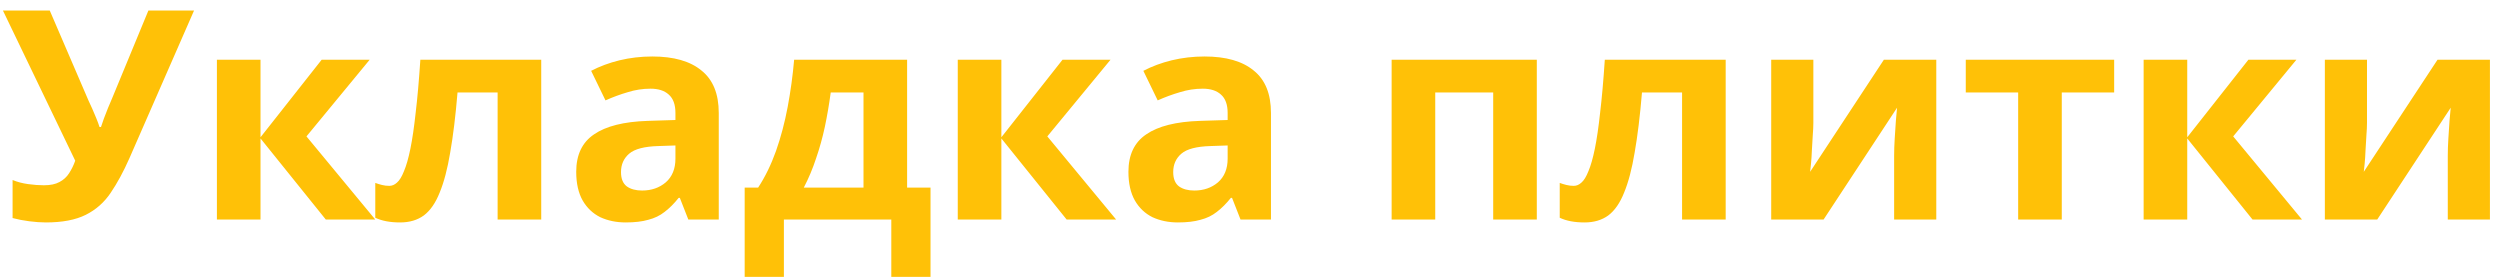 <svg width="205" height="23" viewBox="0 0 205 23" fill="none" xmlns="http://www.w3.org/2000/svg">
<path d="M10.608 12.984C10.128 14.072 9.616 15.016 9.072 15.816C8.544 16.6 7.864 17.2 7.032 17.616C6.2 18.032 5.112 18.24 3.768 18.24C3.352 18.24 2.896 18.208 2.4 18.144C1.904 18.08 1.448 17.992 1.032 17.88V14.76C1.416 14.92 1.84 15.032 2.304 15.096C2.768 15.16 3.2 15.192 3.6 15.192C4.128 15.192 4.552 15.104 4.872 14.928C5.208 14.752 5.472 14.512 5.664 14.208C5.872 13.888 6.04 13.544 6.168 13.176L0.24 0.864H4.08L7.272 8.28C7.352 8.44 7.448 8.648 7.56 8.904C7.672 9.16 7.784 9.424 7.896 9.696C8.008 9.968 8.096 10.208 8.16 10.416H8.28C8.344 10.224 8.424 9.992 8.52 9.72C8.632 9.432 8.744 9.144 8.856 8.856C8.984 8.552 9.096 8.288 9.192 8.064L12.168 0.864H15.912L10.608 12.984ZM26.378 4.896H30.314L25.13 11.184L30.77 18H26.714L21.362 11.352V18H17.786V4.896H21.362V11.256L26.378 4.896ZM44.381 18H40.805V7.584H37.517C37.357 9.504 37.157 11.144 36.917 12.504C36.693 13.848 36.405 14.944 36.053 15.792C35.717 16.64 35.285 17.264 34.757 17.664C34.229 18.048 33.581 18.24 32.813 18.24C32.397 18.24 32.021 18.208 31.685 18.144C31.349 18.08 31.045 17.984 30.773 17.856V15C30.949 15.064 31.133 15.12 31.325 15.168C31.517 15.216 31.717 15.24 31.925 15.24C32.149 15.24 32.357 15.152 32.549 14.976C32.757 14.8 32.949 14.488 33.125 14.04C33.317 13.592 33.493 12.976 33.653 12.192C33.813 11.408 33.957 10.424 34.085 9.24C34.229 8.04 34.357 6.592 34.469 4.896H44.381V18ZM53.49 4.632C55.25 4.632 56.594 5.016 57.522 5.784C58.466 6.536 58.938 7.696 58.938 9.264V18H56.442L55.746 16.224H55.65C55.282 16.688 54.898 17.072 54.498 17.376C54.114 17.68 53.666 17.896 53.154 18.024C52.658 18.168 52.042 18.24 51.306 18.24C50.538 18.24 49.842 18.096 49.218 17.808C48.61 17.504 48.13 17.048 47.778 16.44C47.426 15.816 47.25 15.032 47.25 14.088C47.25 12.696 47.738 11.672 48.714 11.016C49.69 10.344 51.154 9.976 53.106 9.912L55.386 9.84V9.264C55.386 8.576 55.202 8.072 54.834 7.752C54.482 7.432 53.986 7.272 53.346 7.272C52.706 7.272 52.082 7.368 51.474 7.56C50.866 7.736 50.258 7.96 49.65 8.232L48.474 5.808C49.178 5.44 49.954 5.152 50.802 4.944C51.666 4.736 52.562 4.632 53.49 4.632ZM53.994 11.976C52.842 12.008 52.042 12.216 51.594 12.6C51.146 12.984 50.922 13.488 50.922 14.112C50.922 14.656 51.082 15.048 51.402 15.288C51.722 15.512 52.138 15.624 52.65 15.624C53.418 15.624 54.066 15.4 54.594 14.952C55.122 14.488 55.386 13.84 55.386 13.008V11.928L53.994 11.976ZM74.383 4.896V15.384H76.303V22.704H73.087V18H64.279V22.704H61.063V15.384H62.167C62.743 14.504 63.231 13.504 63.631 12.384C64.031 11.248 64.351 10.04 64.591 8.76C64.831 7.48 65.007 6.192 65.119 4.896H74.383ZM68.119 7.584C67.991 8.544 67.831 9.48 67.639 10.392C67.447 11.288 67.207 12.152 66.919 12.984C66.647 13.816 66.311 14.616 65.911 15.384H70.807V7.584H68.119ZM87.128 4.896H91.064L85.88 11.184L91.52 18H87.464L82.112 11.352V18H78.536V4.896H82.112V11.256L87.128 4.896ZM98.771 4.632C100.531 4.632 101.875 5.016 102.803 5.784C103.747 6.536 104.219 7.696 104.219 9.264V18H101.723L101.027 16.224H100.931C100.563 16.688 100.179 17.072 99.779 17.376C99.395 17.68 98.947 17.896 98.435 18.024C97.939 18.168 97.323 18.24 96.587 18.24C95.819 18.24 95.123 18.096 94.499 17.808C93.891 17.504 93.411 17.048 93.059 16.44C92.707 15.816 92.531 15.032 92.531 14.088C92.531 12.696 93.019 11.672 93.995 11.016C94.971 10.344 96.435 9.976 98.387 9.912L100.667 9.84V9.264C100.667 8.576 100.483 8.072 100.115 7.752C99.763 7.432 99.267 7.272 98.627 7.272C97.987 7.272 97.363 7.368 96.755 7.56C96.147 7.736 95.539 7.96 94.931 8.232L93.755 5.808C94.459 5.44 95.235 5.152 96.083 4.944C96.947 4.736 97.843 4.632 98.771 4.632ZM99.275 11.976C98.123 12.008 97.323 12.216 96.875 12.6C96.427 12.984 96.203 13.488 96.203 14.112C96.203 14.656 96.363 15.048 96.683 15.288C97.003 15.512 97.419 15.624 97.931 15.624C98.699 15.624 99.347 15.4 99.875 14.952C100.403 14.488 100.667 13.84 100.667 13.008V11.928L99.275 11.976ZM126.018 4.896V18H122.442V7.584H117.69V18H114.114V4.896H126.018ZM141.506 18H137.93V7.584H134.642C134.482 9.504 134.282 11.144 134.042 12.504C133.818 13.848 133.53 14.944 133.178 15.792C132.842 16.64 132.41 17.264 131.882 17.664C131.354 18.048 130.706 18.24 129.938 18.24C129.522 18.24 129.146 18.208 128.81 18.144C128.474 18.08 128.17 17.984 127.898 17.856V15C128.074 15.064 128.258 15.12 128.45 15.168C128.642 15.216 128.842 15.24 129.05 15.24C129.274 15.24 129.482 15.152 129.674 14.976C129.882 14.8 130.074 14.488 130.25 14.04C130.442 13.592 130.618 12.976 130.778 12.192C130.938 11.408 131.082 10.424 131.21 9.24C131.354 8.04 131.482 6.592 131.594 4.896H141.506V18ZM148.695 10.08C148.695 10.352 148.679 10.688 148.647 11.088C148.631 11.488 148.607 11.896 148.575 12.312C148.559 12.728 148.535 13.096 148.503 13.416C148.471 13.736 148.447 13.96 148.431 14.088L154.479 4.896H158.775V18H155.319V12.768C155.319 12.336 155.335 11.864 155.367 11.352C155.399 10.824 155.431 10.336 155.463 9.888C155.511 9.424 155.543 9.072 155.559 8.832L149.535 18H145.239V4.896H148.695V10.08ZM173.361 7.584H169.065V18H165.489V7.584H161.193V4.896H173.361V7.584ZM184.37 4.896H188.306L183.122 11.184L188.762 18H184.706L179.354 11.352V18H175.778V4.896H179.354V11.256L184.37 4.896ZM194.094 10.08C194.094 10.352 194.078 10.688 194.046 11.088C194.03 11.488 194.006 11.896 193.974 12.312C193.958 12.728 193.934 13.096 193.902 13.416C193.87 13.736 193.846 13.96 193.83 14.088L199.878 4.896H204.174V18H200.718V12.768C200.718 12.336 200.734 11.864 200.766 11.352C200.798 10.824 200.83 10.336 200.862 9.888C200.91 9.424 200.942 9.072 200.958 8.832L194.934 18H190.638V4.896H194.094V10.08Z" fill="#FFC107"/>
</svg>
